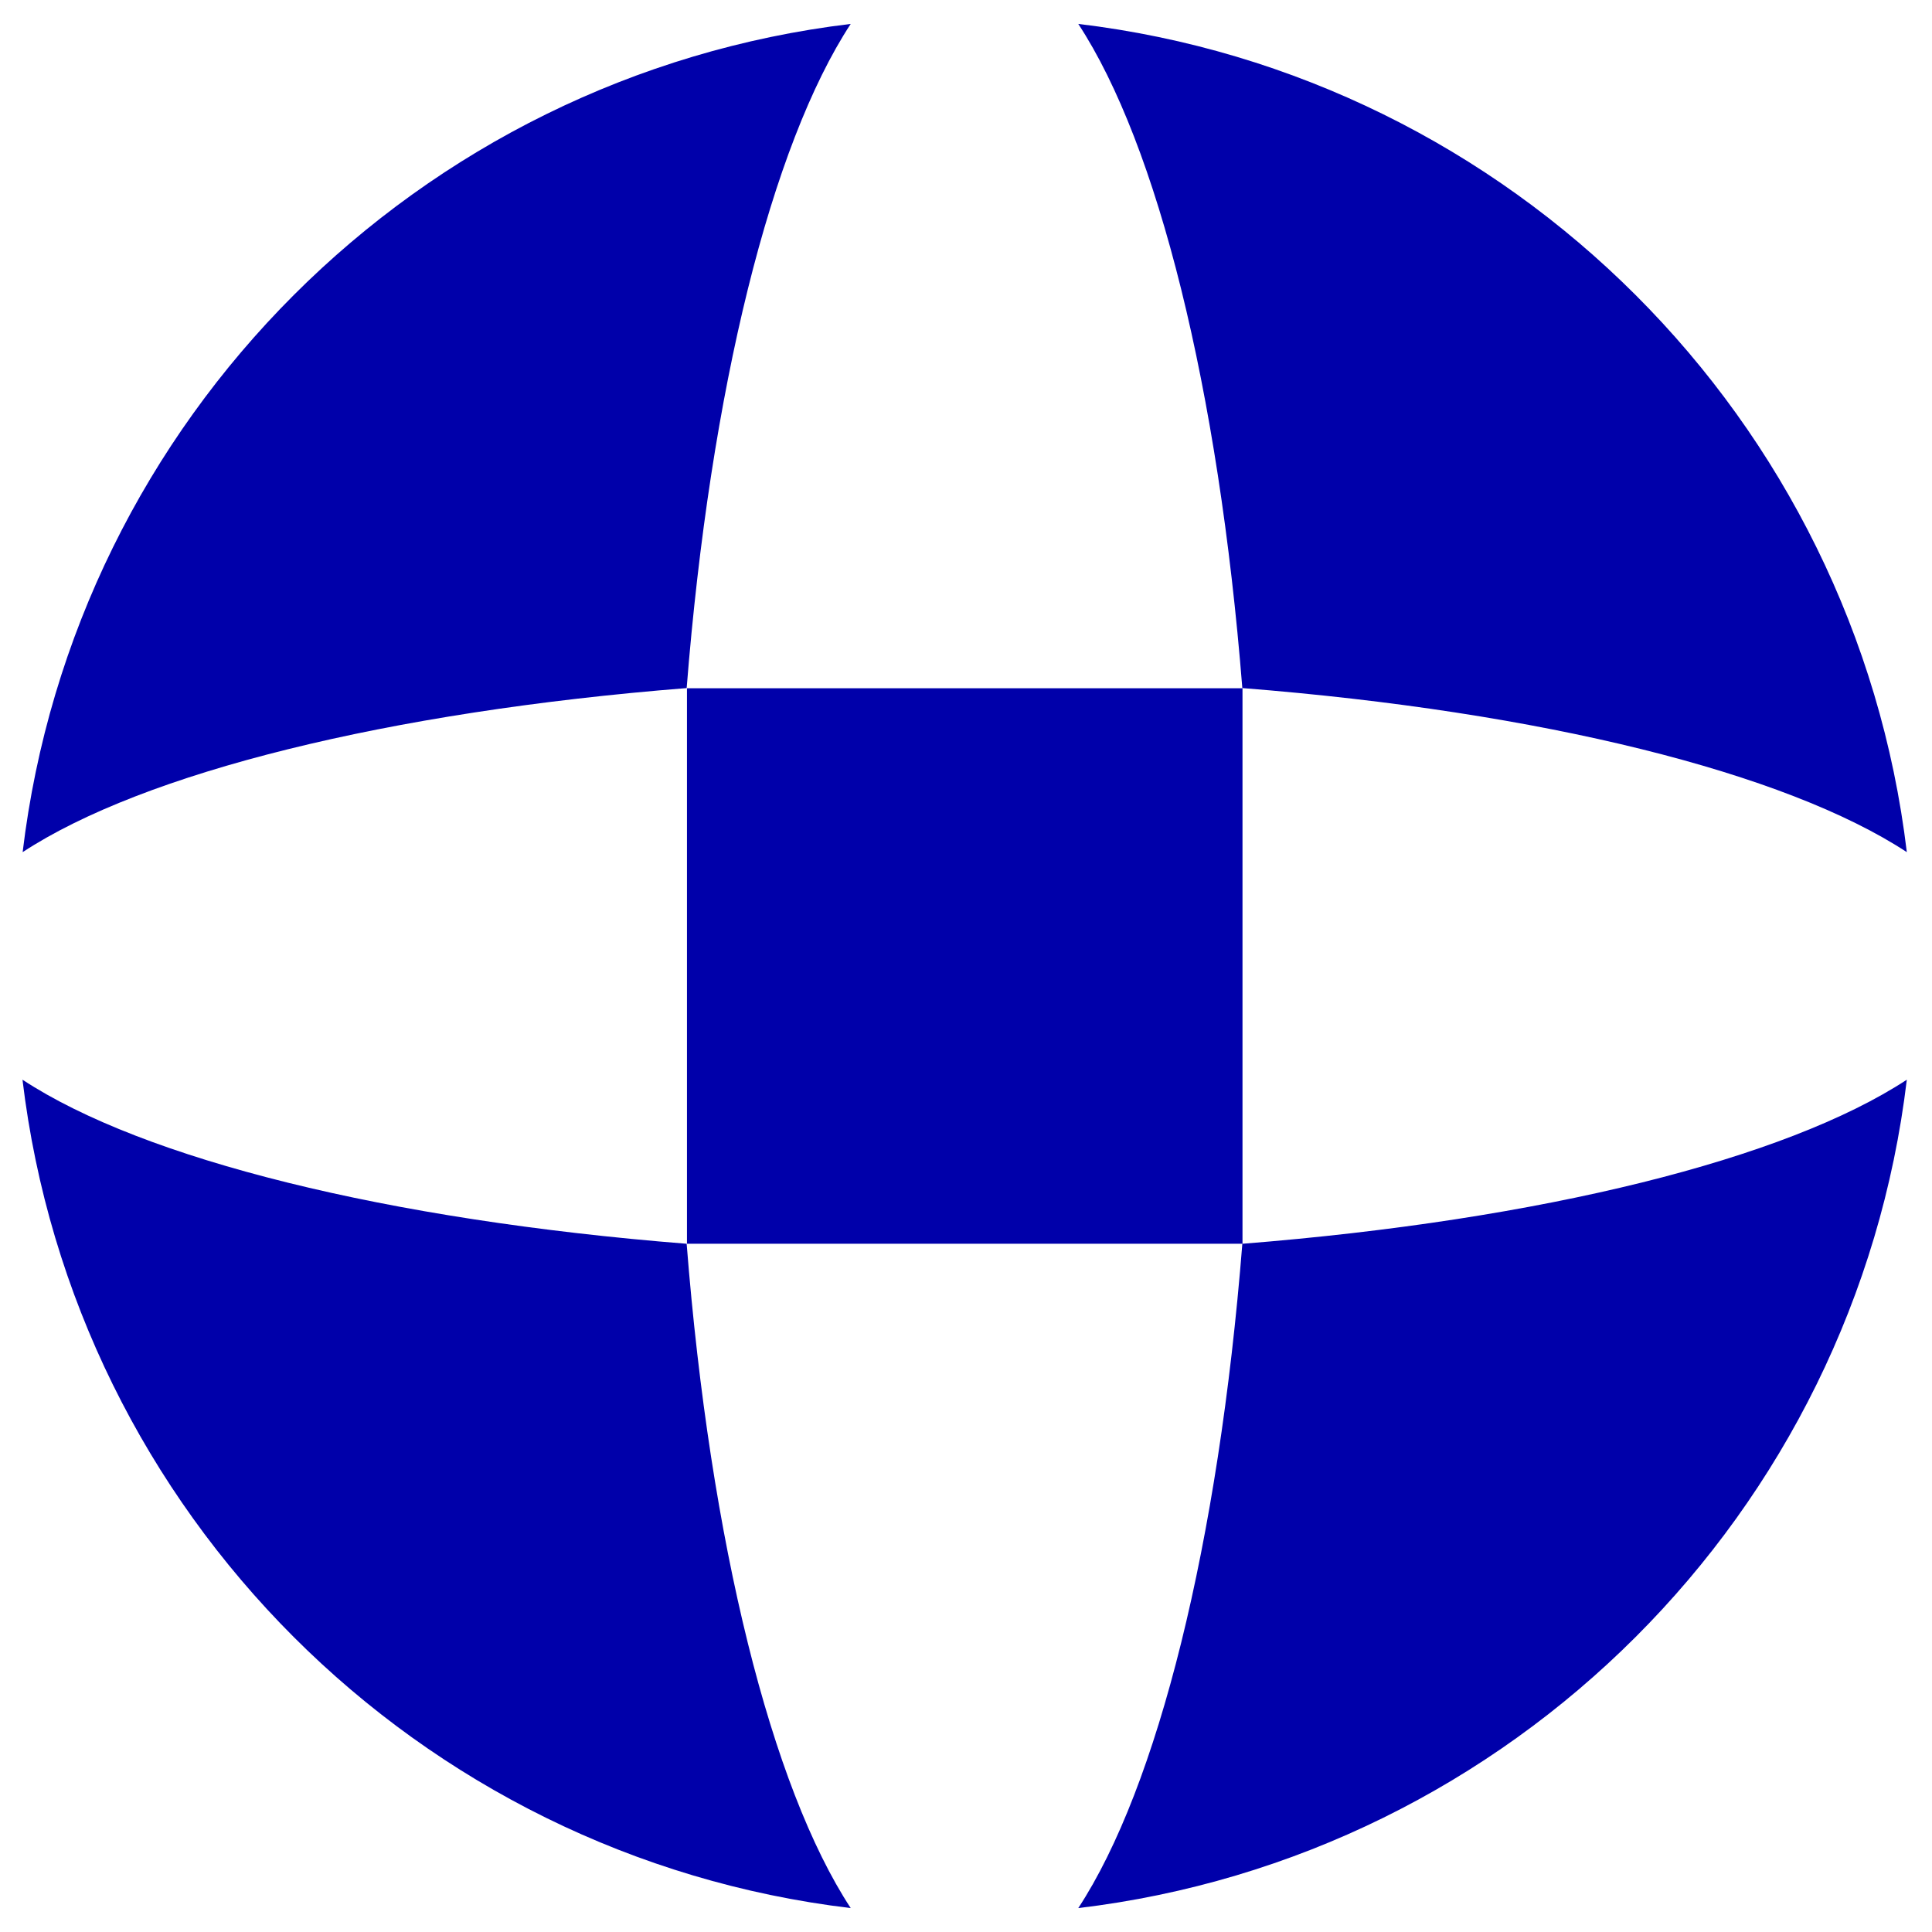 <?xml version="1.0" encoding="UTF-8"?><svg id="Calque_1" xmlns="http://www.w3.org/2000/svg" viewBox="0 0 122 122"><defs><style>.cls-1{fill:#00a;}</style></defs><g id="b"><g id="c"><path class="cls-1" d="M78.45,78.54c-1.5,18.91-5.35,34.31-10.36,41.95,27.36-3.26,49.05-24.95,52.32-52.31-7.64,5.01-23.04,8.86-41.95,10.36v-35.08h-35.08v35.08s35.07,0,35.07,0ZM43.36,78.54c-18.9-1.5-34.3-5.34-41.94-10.36,3.27,27.35,24.95,49.04,52.3,52.31-5.01-7.64-8.87-23.04-10.36-41.95M43.36,43.46c1.5-18.91,5.35-34.3,10.36-41.95C26.38,4.79,4.7,26.46,1.43,53.81c7.64-5.01,23.04-8.86,41.94-10.36M78.45,43.45c18.91,1.49,34.31,5.34,41.96,10.36-3.27-27.35-24.96-49.03-52.32-52.3,5.01,7.64,8.86,23.04,10.36,41.95"/></g></g></svg>